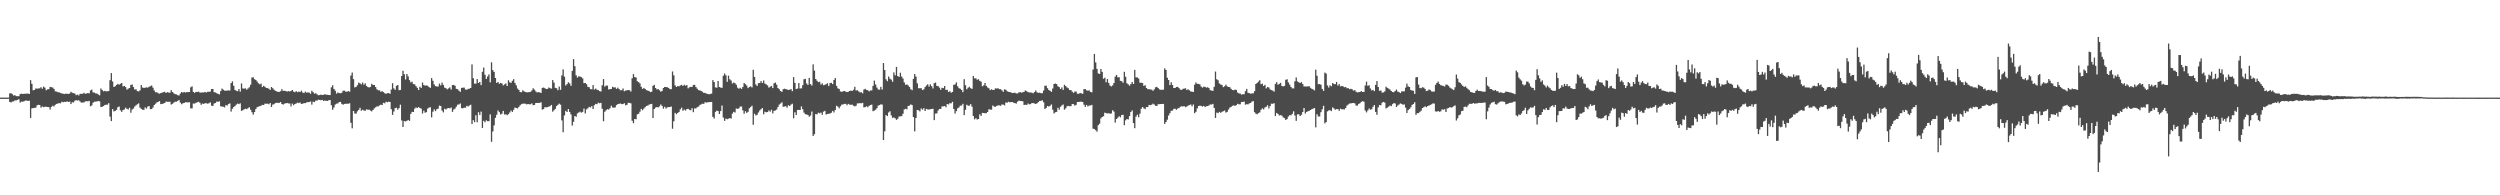 <svg xmlns="http://www.w3.org/2000/svg" width="1920" height="150"><path d="M0 74.954h1v1.000H0zM1 74.954h1v1.000H1zM2 74.957h1v1.000H2zM3 74.952h1v1.000H3zM4 74.952h1v1.000H4zM5 74.957h1v1.000H5zM6 74.883h1v1.000H6zM7 71.727h1v6.537H7zM8 71.560h1v7.150H8zM9 72.324h1v5.729H9zM10 73.384h1v4.427H10zM11 73.100h1v3.989H11zM12 73.808h1v3.280H12zM13 73.892h1v2.811H13zM14 73.869h1v2.291H14zM15 72.219h1v6.599H15zM16 71.940h1v6.100H16zM17 72.178h1v5.942H17zM18 72.013h1v5.766H18zM19 71.970h1v5.296H19zM20 71.894h1v5.340H20zM21 71.832h1v5.674H21zM22 72.182h1v5.141H22zM23 61.560h1v29.023H23zM24 64.380h1v18.862H24zM25 69.347h1v13.653H25zM26 69.063h1v13.786H26zM27 67.907h1v14.759H27zM28 68.145h1v12.799H28zM29 67.891h1v12.577H29zM30 67.838h1v12.790H30zM31 66.946h1v15.720H31zM32 68.124h1v13.616H32zM33 66.502h1v15.841H33zM34 67.346h1v14.646H34zM35 69.347h1v12.641H35zM36 68.628h1v13.573H36zM37 68.452h1v13.829H37zM38 66.719h1v17.404H38zM39 66.978h1v15.136H39zM40 67.250h1v13.969H40zM41 68.312h1v13.429H41zM42 70.166h1v10.288H42zM43 70.303h1v9.522H43zM44 70.841h1v8.606H44zM45 70.864h1v8.359H45zM46 71.487h1v7.855H46zM47 71.736h1v6.390H47zM48 71.976h1v6.539H48zM49 72.256h1v5.926H49zM50 71.887h1v6.448H50zM51 72.045h1v5.756H51zM52 72.082h1v6.249H52zM53 71.828h1v6.178H53zM54 70.484h1v9.416H54zM55 71.235h1v7.322H55zM56 71.597h1v7.075H56zM57 71.821h1v5.550H57zM58 73.119h1v3.802H58zM59 72.615h1v4.651H59zM60 73.341h1v3.671H60zM61 72.086h1v5.882H61zM62 72.041h1v6.802H62zM63 72.057h1v6.661H63zM64 71.269h1v7.423H64zM65 71.970h1v5.894H65zM66 71.846h1v5.885H66zM67 71.436h1v6.416H67zM68 71.734h1v5.740H68zM69 69.495h1v12.113H69zM70 68.797h1v12.184H70zM71 70.963h1v7.929H71zM72 71.120h1v6.995H72zM73 71.748h1v6.294H73zM74 71.887h1v6.052H74zM75 72.526h1v4.969H75zM76 73.212h1v4.660H76zM77 67.957h1v14.170H77zM78 69.125h1v12.925H78zM79 70.164h1v11.252H79zM80 69.798h1v10.874H80zM81 70.207h1v10.172H81zM82 70.022h1v10.339H82zM83 69.926h1v9.355H83zM84 61.613h1v27.942H84zM85 56.117h1v36.887H85zM86 62.590h1v21.222H86zM87 66.747h1v18.792H87zM88 66.227h1v18.949H88zM89 65.245h1v19.110H89zM90 64.412h1v17.942H90zM91 65.000h1v16.816H91zM92 64.348h1v20.389H92zM93 63.748h1v22.168H93zM94 66.376h1v18.176H94zM95 66.005h1v18.073H95zM96 66.879h1v15.805H96zM97 68.804h1v14.786H97zM98 68.092h1v15.953H98zM99 67.587h1v15.214H99zM100 65.197h1v21.366H100zM101 64.911h1v19.263H101zM102 66.847h1v16.493H102zM103 68.706h1v13.129H103zM104 68.612h1v12.303H104zM105 70.004h1v10.144H105zM106 70.210h1v9.224H106zM107 69.363h1v13.298H107zM108 65.307h1v18.283H108zM109 67.243h1v17.041H109zM110 67.465h1v16.903H110zM111 67.369h1v15.116H111zM112 67.072h1v16.271H112zM113 67.335h1v14.555H113zM114 66.632h1v14.772H114zM115 66.220h1v17.608H115zM116 65.662h1v18.103H116zM117 67.339h1v15.257H117zM118 69.456h1v11.181H118zM119 70.873h1v8.780H119zM120 70.873h1v7.745H120zM121 71.571h1v6.638H121zM122 71.988h1v5.642H122zM123 71.496h1v8.464H123zM124 71.109h1v8.702H124zM125 70.811h1v8.686H125zM126 70.500h1v8.602H126zM127 71.432h1v6.564H127zM128 70.736h1v7.455H128zM129 71.084h1v7.084H129zM130 71.237h1v6.876H130zM131 69.209h1v11.046H131zM132 70.674h1v9.062H132zM133 71.672h1v7.137H133zM134 72.306h1v5.834H134zM135 72.505h1v5.608H135zM136 73.123h1v4.417H136zM137 73.370h1v3.385H137zM138 71.819h1v6.960H138zM139 70.649h1v9.412H139zM140 71.109h1v8.203H140zM141 70.608h1v8.480H141zM142 71.120h1v7.299H142zM143 70.688h1v7.947H143zM144 70.759h1v7.812H144zM145 70.658h1v7.899H145zM146 67.081h1v16.164H146zM147 66.282h1v16.956H147zM148 70.573h1v8.922H148zM149 71.340h1v8.222H149zM150 70.539h1v8.428H150zM151 70.679h1v7.883H151zM152 70.326h1v7.880H152zM153 71.049h1v7.890H153zM154 71.118h1v9.350H154zM155 70.949h1v8.544H155zM156 71.017h1v8.869H156zM157 70.617h1v8.590H157zM158 71.079h1v8.272H158zM159 70.509h1v9.117H159zM160 70.454h1v8.853H160zM161 70.370h1v8.228H161zM162 68.349h1v12.808H162zM163 68.360h1v12.992H163zM164 70.791h1v8.709H164zM165 71.027h1v8.066H165zM166 71.626h1v6.336H166zM167 72.073h1v6.139H167zM168 72.519h1v5.230H168zM169 69.974h1v11.625H169zM170 68.060h1v13.809H170zM171 68.845h1v13.108H171zM172 69.594h1v12.900H172zM173 69.667h1v11.016H173zM174 69.537h1v11.554H174zM175 69.436h1v10.465H175zM176 69.509h1v9.911H176zM177 63.869h1v21.822H177zM178 62.503h1v21.030H178zM179 65.822h1v16.459H179zM180 69.044h1v12.435H180zM181 69.711h1v10.648H181zM182 70.061h1v9.487H182zM183 68.335h1v11.662H183zM184 70.335h1v9.000H184zM185 64.098h1v21.064H185zM186 67.930h1v16.777H186zM187 68.040h1v15.933H187zM188 67.829h1v15.663H188zM189 68.873h1v15.008H189zM190 67.921h1v15.182H190zM191 67.012h1v15.317H191zM192 65.096h1v19.169H192zM193 59.530h1v26.686H193zM194 59.406h1v28.638H194zM195 60.823h1v25.253H195zM196 61.379h1v22.408H196zM197 62.551h1v19.780H197zM198 63.943h1v17.908H198zM199 64.783h1v16.796H199zM200 64.224h1v16.933H200zM201 66.863h1v13.690H201zM202 65.879h1v14.797H202zM203 66.611h1v12.987H203zM204 67.525h1v12.122H204zM205 67.669h1v11.962H205zM206 68.131h1v11.971H206zM207 69.088h1v9.993H207zM208 66.808h1v15.365H208zM209 67.719h1v12.593H209zM210 68.880h1v11.160H210zM211 69.754h1v9.405H211zM212 70.155h1v8.721H212zM213 70.596h1v8.400H213zM214 70.546h1v8.473H214zM215 70.024h1v8.361H215zM216 68.449h1v11.426H216zM217 69.793h1v10.529H217zM218 69.678h1v9.954H218zM219 69.921h1v9.366H219zM220 70.342h1v8.737H220zM221 69.942h1v9.522H221zM222 70.299h1v9.139H222zM223 69.841h1v11.916H223zM224 69.109h1v10.433H224zM225 70.395h1v10.391H225zM226 70.807h1v9.089H226zM227 69.981h1v9.480H227zM228 70.821h1v7.974H228zM229 70.308h1v8.904H229zM230 70.713h1v7.961H230zM231 69.610h1v10.277H231zM232 71.066h1v8.574H232zM233 71.494h1v7.693H233zM234 70.351h1v8.865H234zM235 71.130h1v7.519H235zM236 71.022h1v7.423H236zM237 71.043h1v7.320H237zM238 71.983h1v5.942H238zM239 69.685h1v10.666H239zM240 70.763h1v7.320H240zM241 71.933h1v6.510H241zM242 71.526h1v5.729H242zM243 72.455h1v4.781H243zM244 73.148h1v3.465H244zM245 73.020h1v3.745H245zM246 72.656h1v4.369H246zM247 72.947h1v3.761H247zM248 72.821h1v4.724H248zM249 72.345h1v4.809H249zM250 72.757h1v4.685H250zM251 72.768h1v4.761H251zM252 72.979h1v4.038H252zM253 73.016h1v3.777H253zM254 67.076h1v13.763H254zM255 65.474h1v18.835H255zM256 68.287h1v14.237H256zM257 69.628h1v10.655H257zM258 71.864h1v7.734H258zM259 71.024h1v8.409H259zM260 71.461h1v6.940H260zM261 71.619h1v6.603H261zM262 71.203h1v8.592H262zM263 69.669h1v10.790H263zM264 69.614h1v10.201H264zM265 70.329h1v9.322H265zM266 70.496h1v9.245H266zM267 69.928h1v9.684H267zM268 70.464h1v8.858H268zM269 57.985h1v36.338H269zM270 55.682h1v42.893H270zM271 60.796h1v24.429H271zM272 67.129h1v19.957H272zM273 66.708h1v20.648H273zM274 65.417h1v20.080H274zM275 63.457h1v20.916H275zM276 63.991h1v18.785H276zM277 64.828h1v20.215H277zM278 63.359h1v20.929H278zM279 65.076h1v19.826H279zM280 63.998h1v21.073H280zM281 65.989h1v17.988H281zM282 66.861h1v17.418H282zM283 67.177h1v17.063H283zM284 66.776h1v18.103H284zM285 64.359h1v21.176H285zM286 65.298h1v19.149H286zM287 65.220h1v18.054H287zM288 66.847h1v15.553H288zM289 68.600h1v13.090H289zM290 69.340h1v12.355H290zM291 69.365h1v11.595H291zM292 70.482h1v9.922H292zM293 70.017h1v10.691H293zM294 70.752h1v8.190H294zM295 71.564h1v7.771H295zM296 72.105h1v6.031H296zM297 71.528h1v7.031H297zM298 71.457h1v6.645H298zM299 72.029h1v6.324H299zM300 68.745h1v15.145H300zM301 63.890h1v24.305H301zM302 67.905h1v17.764H302zM303 68.964h1v14.102H303zM304 65.895h1v16.834H304zM305 65.273h1v18.947H305zM306 69.276h1v13.793H306zM307 69.067h1v11.312H307zM308 58.427h1v34.026H308zM309 54.325h1v43.200H309zM310 57.001h1v35.969H310zM311 61.040h1v32.264H311zM312 56.820h1v35.974H312zM313 58.685h1v33.404H313zM314 61.537h1v31.266H314zM315 63.290h1v24.157H315zM316 62.725h1v23.145H316zM317 64.558h1v21.463H317zM318 64.755h1v18.721H318zM319 66.161h1v16.313H319zM320 67.419h1v15.578H320zM321 69.113h1v13.122H321zM322 66.607h1v16.413H322zM323 67.522h1v15.937H323zM324 63.373h1v23.834H324zM325 65.325h1v19.652H325zM326 65.728h1v20.842H326zM327 65.579h1v20.545H327zM328 65.913h1v17.494H328zM329 66.870h1v15.786H329zM330 67.486h1v14.864H330zM331 59.942h1v30.199H331zM332 62.022h1v23.815H332zM333 64.881h1v19.123H333zM334 66.129h1v19.213H334zM335 66.410h1v17.464H335zM336 66.444h1v17.013H336zM337 64.181h1v16.903H337zM338 65.563h1v15.873H338zM339 63.444h1v21.485H339zM340 65.238h1v21.094H340zM341 67.289h1v16.221H341zM342 67.742h1v16.386H342zM343 68.630h1v14.630H343zM344 67.882h1v15.038H344zM345 67.060h1v16.178H345zM346 68.770h1v13.751H346zM347 65.323h1v20.597H347zM348 65.176h1v18.933H348zM349 65.907h1v17.521H349zM350 68.246h1v13.610H350zM351 68.507h1v11.854H351zM352 69.653h1v10.561H352zM353 70.514h1v8.954H353zM354 67.543h1v15.502H354zM355 67.280h1v15.898H355zM356 67.294h1v15.374H356zM357 68.692h1v14.070H357zM358 68.987h1v12.342H358zM359 68.227h1v13.577H359zM360 68.102h1v12.950H360zM361 67.603h1v12.813H361zM362 49.434h1v45.811H362zM363 60.036h1v32.243H363zM364 64.229h1v29.602H364zM365 64.243h1v24.305H365zM366 60.718h1v33.163H366zM367 63.702h1v22.529H367zM368 62.949h1v25.319H368zM369 65.394h1v20.339H369zM370 55.126h1v43.147H370zM371 51.888h1v40.899H371zM372 57.390h1v36.507H372zM373 60.635h1v31.756H373zM374 58.715h1v34.390H374zM375 57.129h1v35.940H375zM376 63.219h1v24.619H376zM377 47.861h1v61.019H377zM378 53.844h1v47.141H378zM379 55.220h1v41.071H379zM380 59.912h1v30.591H380zM381 63.689h1v24.436H381zM382 62.926h1v21.897H382zM383 64.346h1v21.829H383zM384 63.686h1v24.205H384zM385 64.089h1v23.250H385zM386 65.577h1v19.606H386zM387 64.812h1v23.163H387zM388 64.053h1v23.767H388zM389 66.035h1v22.456H389zM390 61.661h1v25.997H390zM391 63.185h1v23.170H391zM392 63.705h1v21.227H392zM393 62.073h1v23.905H393zM394 60.805h1v23.506H394zM395 63.698h1v18.901H395zM396 65.543h1v17.416H396zM397 67.996h1v15.306H397zM398 69.044h1v13.104H398zM399 70.702h1v10.140H399zM400 70.844h1v9.174H400zM401 69.397h1v10.211H401zM402 70.107h1v9.442H402zM403 70.711h1v8.959H403zM404 70.857h1v9.316H404zM405 70.905h1v8.965H405zM406 70.688h1v9.439H406zM407 70.525h1v9.561H407zM408 69.447h1v9.954H408zM409 67.802h1v13.019H409zM410 68.795h1v11.776H410zM411 70.184h1v8.908H411zM412 71.015h1v8.013H412zM413 70.702h1v8.375H413zM414 70.953h1v8.048H414zM415 71.377h1v7.148H415zM416 67.477h1v16.702H416zM417 67.239h1v16.548H417zM418 67.719h1v14.550H418zM419 68.399h1v14.058H419zM420 68.253h1v14.035H420zM421 67.165h1v14.781H421zM422 67.738h1v13.765H422zM423 68.026h1v12.550H423zM424 61.503h1v24.276H424zM425 63.432h1v21.263H425zM426 67.502h1v16.123H426zM427 67.776h1v13.674H427zM428 69.285h1v11.199H428zM429 66.476h1v13.138H429zM430 68.978h1v11.410H430zM431 57.921h1v34.555H431zM432 53.318h1v48.258H432zM433 58.896h1v29.794H433zM434 65.648h1v19.519H434zM435 64.616h1v21.382H435zM436 63.155h1v20.609H436zM437 64.048h1v21.888H437zM438 65.911h1v21.973H438zM439 54.419h1v42.012H439zM440 45.396h1v48.157H440zM441 50.826h1v38.224H441zM442 57.880h1v31.808H442zM443 59.608h1v27.489H443zM444 58.562h1v27.821H444zM445 58.850h1v26.912H445zM446 59.260h1v27.253H446zM447 60.217h1v25.706H447zM448 63.853h1v19.547H448zM449 63.684h1v23.472H449zM450 64.648h1v19.327H450zM451 66.712h1v16.464H451zM452 66.980h1v15.097H452zM453 68.413h1v14.138H453zM454 68.605h1v12.911H454zM455 65.327h1v18.366H455zM456 68.772h1v12.023H456zM457 67.996h1v11.756H457zM458 68.891h1v11.156H458zM459 69.216h1v9.634H459zM460 70.001h1v9.295H460zM461 70.242h1v8.737H461zM462 65.495h1v18.016H462zM463 60.741h1v32.380H463zM464 66.490h1v19.341H464zM465 65.701h1v18.959H465zM466 65.737h1v18.130H466zM467 68.685h1v15.509H467zM468 68.463h1v14.617H468zM469 68.319h1v12.875H469zM470 66.680h1v15.837H470zM471 67.186h1v15.537H471zM472 67.067h1v15.418H472zM473 68.266h1v12.412H473zM474 67.305h1v12.607H474zM475 68.404h1v11.328H475zM476 69.319h1v10.142H476zM477 69.276h1v10.721H477zM478 67.964h1v11.952H478zM479 70.068h1v9.208H479zM480 69.553h1v11.325H480zM481 69.360h1v11.124H481zM482 69.102h1v9.826H482zM483 69.335h1v9.641H483zM484 70.285h1v9.123H484zM485 60.111h1v32.607H485zM486 56.863h1v37.748H486zM487 59.251h1v32.152H487zM488 59.470h1v32.152H488zM489 62.402h1v25.418H489zM490 63.075h1v24.273H490zM491 64.126h1v21.641H491zM492 66.735h1v16.873H492zM493 68.287h1v16.393H493zM494 67.511h1v15.908H494zM495 68.321h1v14.049H495zM496 69.221h1v12.140H496zM497 69.596h1v11.524H497zM498 69.937h1v10.444H498zM499 70.718h1v9.277H499zM500 70.452h1v9.313H500zM501 65.913h1v24.738H501zM502 65.163h1v18.576H502zM503 67.568h1v15.084H503zM504 68.703h1v13.495H504zM505 68.424h1v14.090H505zM506 69.299h1v12.431H506zM507 70.399h1v9.821H507zM508 69.859h1v11.485H508zM509 67.570h1v15.887H509zM510 66.742h1v15.276H510zM511 66.804h1v16.613H511zM512 67.042h1v15.450H512zM513 67.543h1v14.688H513zM514 68.427h1v13.809H514zM515 68.486h1v13.337H515zM516 54.861h1v44.026H516zM517 57.838h1v35.315H517zM518 65.540h1v21.069H518zM519 66.758h1v20.936H519zM520 66.099h1v20.657H520zM521 66.291h1v19.659H521zM522 65.641h1v18.343H522zM523 65.135h1v17.546H523zM524 66.053h1v19.009H524zM525 65.089h1v19.062H525zM526 65.799h1v19.096H526zM527 65.332h1v18.489H527zM528 67.825h1v15.750H528zM529 67.017h1v17.324H529zM530 66.698h1v18.018H530zM531 66.767h1v16.324H531zM532 65.277h1v20.874H532zM533 65.110h1v18.206H533zM534 66.879h1v16.377H534zM535 68.092h1v14.241H535zM536 69.212h1v12.632H536zM537 69.429h1v11.328H537zM538 69.823h1v10.284H538zM539 70.448h1v9.167H539zM540 71.395h1v8.430H540zM541 71.306h1v7.205H541zM542 71.894h1v6.919H542zM543 72.089h1v6.505H543zM544 72.455h1v5.969H544zM545 72.160h1v6.237H545zM546 71.862h1v6.427H546zM547 61.537h1v28.201H547zM548 63.016h1v28.036H548zM549 67.065h1v18.872H549zM550 67.403h1v17.574H550zM551 62.228h1v23.088H551zM552 66.820h1v20.730H552zM553 67.289h1v17.993H553zM554 67.413h1v13.662H554zM555 58.182h1v32.094H555zM556 56.486h1v36.338H556zM557 57.834h1v33.273H557zM558 62.835h1v28.755H558zM559 58.106h1v33.012H559zM560 60.867h1v29.835H560zM561 61.864h1v29.181H561zM562 64.096h1v23.138H562zM563 63.391h1v22.472H563zM564 63.913h1v22.525H564zM565 65.096h1v18.272H565zM566 67.346h1v16.242H566zM567 68.134h1v15.065H567zM568 67.417h1v14.397H568zM569 68.298h1v13.516H569zM570 66.763h1v17.968H570zM571 63.753h1v23.580H571zM572 64.668h1v20.803H572zM573 65.678h1v21.030H573zM574 67.662h1v18.242H574zM575 66.806h1v16.377H575zM576 66.286h1v15.935H576zM577 67.159h1v14.063H577zM578 53.563h1v42.266H578zM579 59.093h1v28.272H579zM580 64.851h1v23.843H580zM581 65.993h1v22.136H581zM582 63.906h1v22.472H582zM583 63.764h1v21.067H583zM584 62.238h1v21.623H584zM585 63.739h1v19.268H585zM586 61.784h1v25.953H586zM587 64.215h1v21.577H587zM588 64.803h1v21.485H588zM589 65.602h1v20.407H589zM590 67.259h1v17.565H590zM591 66.623h1v19.137H591zM592 65.955h1v18.391H592zM593 67.612h1v19.476H593zM594 63.929h1v21.231H594zM595 63.359h1v21.485H595zM596 65.012h1v19.105H596zM597 67.612h1v14.580H597zM598 68.555h1v11.788H598zM599 69.933h1v9.579H599zM600 70.564h1v7.986H600zM601 68.488h1v13.545H601zM602 68.072h1v13.751H602zM603 68.472h1v13.072H603zM604 68.745h1v13.962H604zM605 69.054h1v11.790H605zM606 68.909h1v12.493H606zM607 68.417h1v11.913H607zM608 70.013h1v9.666H608zM609 59.221h1v31.607H609zM610 63.659h1v22.536H610zM611 68.390h1v19.945H611zM612 67.992h1v16.471H612zM613 63.810h1v20.581H613zM614 67.955h1v16.500H614zM615 67.825h1v13.877H615zM616 65.414h1v18.517H616zM617 60.873h1v25.615H617zM618 60.585h1v27.155H618zM619 64.117h1v23.802H619zM620 65.204h1v23.088H620zM621 59.779h1v29.860H621zM622 64.627h1v24.147H622zM623 65.687h1v19.952H623zM624 49.384h1v55.013H624zM625 54.220h1v48.824H625zM626 60.672h1v26.915H626zM627 61.979h1v25.818H627zM628 63.084h1v23.452H628zM629 62.780h1v24.248H629zM630 64.925h1v21.495H630zM631 63.986h1v24.202H631zM632 65.453h1v20.284H632zM633 65.190h1v19.906H633zM634 64.634h1v23.333H634zM635 63.952h1v23.527H635zM636 66.117h1v21.275H636zM637 63.826h1v23.312H637zM638 63.586h1v22.992H638zM639 64.593h1v20.593H639zM640 61.368h1v25.001H640zM641 59.974h1v24.438H641zM642 65.888h1v15.333H642zM643 67.829h1v14.079H643zM644 68.312h1v14.887H644zM645 70.196h1v11.463H645zM646 70.551h1v9.778H646zM647 70.070h1v10.140H647zM648 69.830h1v9.943H648zM649 70.374h1v9.384H649zM650 70.711h1v10.149H650zM651 70.448h1v9.297H651zM652 69.859h1v10.481H652zM653 69.589h1v10.938H653zM654 69.871h1v10.481H654zM655 68.903h1v12.296H655zM656 66.662h1v15.038H656zM657 69.461h1v11.728H657zM658 69.335h1v10.082H658zM659 70.214h1v9.169H659zM660 70.940h1v8.258H660zM661 70.825h1v8.544H661zM662 71.681h1v7.297H662zM663 68.752h1v13.731H663zM664 68.188h1v14.040H664zM665 69.044h1v12.593H665zM666 69.317h1v13.046H666zM667 70.134h1v11.133H667zM668 69.502h1v11.215H668zM669 69.420h1v10.929H669zM670 65.923h1v19.496H670zM671 61.922h1v23.019H671zM672 64.847h1v19.409H672zM673 67.248h1v15.825H673zM674 68.687h1v12.408H674zM675 68.848h1v11.916H675zM676 66.646h1v13.486H676zM677 68.774h1v11.561H677zM678 48.429h1v59.144H678zM679 53.815h1v47.061H679zM680 60.905h1v27.446H680zM681 62.375h1v26.821H681zM682 58.786h1v27.571H682zM683 60.413h1v25.022H683zM684 61.176h1v27.466H684zM685 62.782h1v27.727H685zM686 55.577h1v34.646H686zM687 57.838h1v33.019H687zM688 51.400h1v40.664H688zM689 58.360h1v32.836H689zM690 59.109h1v30.394H690zM691 55.836h1v33.504H691zM692 58.756h1v30.437H692zM693 60.301h1v27.109H693zM694 63.288h1v20.767H694zM695 65.144h1v18.428H695zM696 64.845h1v19.123H696zM697 65.607h1v15.816H697zM698 66.792h1v14.296H698zM699 68.511h1v11.653H699zM700 69.255h1v11.463H700zM701 60.567h1v29.318H701zM702 56.836h1v44.079H702zM703 58.827h1v31.792H703zM704 63.982h1v20.497H704zM705 67.783h1v16.935H705zM706 67.726h1v17.842H706zM707 67.715h1v15.649H707zM708 69.159h1v15.074H708zM709 68.610h1v14.511H709zM710 66.866h1v18.357H710zM711 65.646h1v17.949H711zM712 64.693h1v19.357H712zM713 66.486h1v17.681H713zM714 64.792h1v19.094H714zM715 66.135h1v17.594H715zM716 67.941h1v15.567H716zM717 63.908h1v28.364H717zM718 63.368h1v23.893H718zM719 65.961h1v21.135H719zM720 66.145h1v18.757H720zM721 67.291h1v16.388H721zM722 68.967h1v14.761H722zM723 67.442h1v14.330H723zM724 67.671h1v13.976H724zM725 66.028h1v15.374H725zM726 69.102h1v13.262H726zM727 68.898h1v10.950H727zM728 70.631h1v9.586H728zM729 69.994h1v9.240H729zM730 71.221h1v8.153H730zM731 70.601h1v7.569H731zM732 65.192h1v18.444H732zM733 64.824h1v22.438H733zM734 63.261h1v22.110H734zM735 66.245h1v16.999H735zM736 67.731h1v14.763H736zM737 68.156h1v12.980H737zM738 69.074h1v11.996H738zM739 70.747h1v8.981H739zM740 60.812h1v27.597H740zM741 65.412h1v18.920H741zM742 68.546h1v11.888H742zM743 67.403h1v13.790H743zM744 66.605h1v14.552H744zM745 67.754h1v12.213H745zM746 68.243h1v13.678H746zM747 58.385h1v30.735H747zM748 60.155h1v31.488H748zM749 60.178h1v30.620H749zM750 61.276h1v30.547H750zM751 60.821h1v30.570H751zM752 62.114h1v25.718H752zM753 62.785h1v26.242H753zM754 66.275h1v20.421H754zM755 65.561h1v21.220H755zM756 63.741h1v23.225H756zM757 66.016h1v20.881H757zM758 67.181h1v18.812H758zM759 67.811h1v16.033H759zM760 69.237h1v14.985H760zM761 68.571h1v15.679H761zM762 69.111h1v11.925H762zM763 68.994h1v12.898H763zM764 67.841h1v14.182H764zM765 67.994h1v13.337H765zM766 67.797h1v13.095H766zM767 68.470h1v12.490H767zM768 68.525h1v12.742H768zM769 69.395h1v10.815H769zM770 70.512h1v9.831H770zM771 68.630h1v12.296H771zM772 68.900h1v9.805H772zM773 70.029h1v8.862H773zM774 70.562h1v7.588H774zM775 70.679h1v7.890H775zM776 71.036h1v7.338H776zM777 71.494h1v6.917H777zM778 71.340h1v7.576H778zM779 71.244h1v7.963H779zM780 71.734h1v7.842H780zM781 71.761h1v6.324H781zM782 70.958h1v6.365H782zM783 70.766h1v6.766H783zM784 71.146h1v6.505H784zM785 70.860h1v6.988H785zM786 70.516h1v10.117H786zM787 69.473h1v10.890H787zM788 70.040h1v10.584H788zM789 70.706h1v8.817H789zM790 71.006h1v9.123H790zM791 70.988h1v9.004H791zM792 71.228h1v7.899H792zM793 71.629h1v7.599H793zM794 70.708h1v8.775H794zM795 69.491h1v10.401H795zM796 70.903h1v8.416H796zM797 71.299h1v7.157H797zM798 71.191h1v6.303H798zM799 71.581h1v5.862H799zM800 71.578h1v5.436H800zM801 69.534h1v9.041H801zM802 65.877h1v17.910H802zM803 65.781h1v17.093H803zM804 67.742h1v13.646H804zM805 69.120h1v12.731H805zM806 69.727h1v11.522H806zM807 70.523h1v9.691H807zM808 67.971h1v16.262H808zM809 64.522h1v22.628H809zM810 64.137h1v22.094H810zM811 64.549h1v21.380H811zM812 66.259h1v16.521H812zM813 66.911h1v17.295H813zM814 68.340h1v13.662H814zM815 67.108h1v13.909H815zM816 69.070h1v11.202H816zM817 65.087h1v19.135H817zM818 66.110h1v17.146H818zM819 67.197h1v14.456H819zM820 67.811h1v13.481H820zM821 69.157h1v12.431H821zM822 69.182h1v12.328H822zM823 70.365h1v9.485H823zM824 71.345h1v8.668H824zM825 70.294h1v10.840H825zM826 70.365h1v10.183H826zM827 71.979h1v6.340H827zM828 72.034h1v6.310H828zM829 71.379h1v6.754H829zM830 71.674h1v6.390H830zM831 72.020h1v6.292H831zM832 68.468h1v11.911H832zM833 68.394h1v13.662H833zM834 69.367h1v11.247H834zM835 69.608h1v12.138H835zM836 69.431h1v11.632H836zM837 70.573h1v10.478H837zM838 70.928h1v9.622H838zM839 53.414h1v45.388H839zM840 41.425h1v57.693H840zM841 47.928h1v52.131H841zM842 52.867h1v48.238H842zM843 56.358h1v39.723H843zM844 56.804h1v38.178H844zM845 52.988h1v37.935H845zM846 55.195h1v34.639H846zM847 60.473h1v28.753H847zM848 59.669h1v26.862H848zM849 63.169h1v23.765H849zM850 60.672h1v26.482H850zM851 63.641h1v23.305H851zM852 65.671h1v21.710H852zM853 66.335h1v20.730H853zM854 65.563h1v19.114H854zM855 63.750h1v21.971H855zM856 58.811h1v35.356H856zM857 57.566h1v33.834H857zM858 59.351h1v31.041H858zM859 59.351h1v29.956H859zM860 62.061h1v28.032H860zM861 62.363h1v25.978H861zM862 63.528h1v24.626H862zM863 55.119h1v41.044H863zM864 58.946h1v33.472H864zM865 63.945h1v27.425H865zM866 64.840h1v26.887H866zM867 65.771h1v23.388H867zM868 64.552h1v21.467H868zM869 62.981h1v21.826H869zM870 64.494h1v30.044H870zM871 53.666h1v44.793H871zM872 59.402h1v30.146H872zM873 59.493h1v28.608H873zM874 60.324h1v29.739H874zM875 63.485h1v23.806H875zM876 63.547h1v19.936H876zM877 63.785h1v18.407H877zM878 65.973h1v17.203H878zM879 65.435h1v18.366H879zM880 67.525h1v14.713H880zM881 68.449h1v13.786H881zM882 68.543h1v12.055H882zM883 68.678h1v12.090H883zM884 68.875h1v11.540H884zM885 69.722h1v9.876H885zM886 68.612h1v11.689H886zM887 67.012h1v14.223H887zM888 66.710h1v14.658H888zM889 67.644h1v12.426H889zM890 68.660h1v11.321H890zM891 68.967h1v10.904H891zM892 68.983h1v10.929H892zM893 68.825h1v10.932H893zM894 52.540h1v42.655H894zM895 53.737h1v39.961H895zM896 59.702h1v32.193H896zM897 61.462h1v27.283H897zM898 65.325h1v21.607H898zM899 63.162h1v21.934H899zM900 65.257h1v19.698H900zM901 67.559h1v16.047H901zM902 67.587h1v15.940H902zM903 66.811h1v17.523H903zM904 66.689h1v16.658H904zM905 67.653h1v15.365H905zM906 68.834h1v13.140H906zM907 69.061h1v12.596H907zM908 68.275h1v13.454H908zM909 68.044h1v13.477H909zM910 67.802h1v14.509H910zM911 69.191h1v12.632H911zM912 68.573h1v12.515H912zM913 69.367h1v11.302H913zM914 70.264h1v9.975H914zM915 70.345h1v11.302H915zM916 70.672h1v9.542H916zM917 65.044h1v21.904H917zM918 63.281h1v22.577H918zM919 64.334h1v18.908H919zM920 64.442h1v17.022H920zM921 64.776h1v16.400H921zM922 66.444h1v14.919H922zM923 67.282h1v14.575H923zM924 66.570h1v14.756H924zM925 66.703h1v15.518H925zM926 67.321h1v14.271H926zM927 66.989h1v14.479H927zM928 67.648h1v13.330H928zM929 69.260h1v10.932H929zM930 69.548h1v10.785H930zM931 69.765h1v9.986H931zM932 66.662h1v16.219H932zM933 54.911h1v35.660H933zM934 60.880h1v25.587H934zM935 61.654h1v25.237H935zM936 64.027h1v21.884H936zM937 64.867h1v21.742H937zM938 65.275h1v20.565H938zM939 66.934h1v18.476H939zM940 66.227h1v18.682H940zM941 65.044h1v21.451H941zM942 66.289h1v19.668H942zM943 66.827h1v17.350H943zM944 66.904h1v15.720H944zM945 68.214h1v13.930H945zM946 69.115h1v12.147H946zM947 69.349h1v11.623H947zM948 68.820h1v12.474H948zM949 69.056h1v11.664H949zM950 70.992h1v8.743H950zM951 71.752h1v8.373H951zM952 71.878h1v8.224H952zM953 72.663h1v5.727H953zM954 72.322h1v5.960H954zM955 72.329h1v5.713H955zM956 69.999h1v10.373H956zM957 68.237h1v11.808H957zM958 71.294h1v8.862H958zM959 71.528h1v7.862H959zM960 71.940h1v7.093H960zM961 71.754h1v6.281H961zM962 71.654h1v5.965H962zM963 70.045h1v16.102H963zM964 64.529h1v22.772H964zM965 63.744h1v24.033H965zM966 62.663h1v24.225H966zM967 61.569h1v24.754H967zM968 64.655h1v19.670H968zM969 64.265h1v18.943H969zM970 66.037h1v17.981H970zM971 65.140h1v17.375H971zM972 67.909h1v14.058H972zM973 66.843h1v14.008H973zM974 67.175h1v16.120H974zM975 68.669h1v12.772H975zM976 69.214h1v10.410H976zM977 69.601h1v10.142H977zM978 70.331h1v8.917H978zM979 64.433h1v24.711H979zM980 63.066h1v23.642H980zM981 65.055h1v22.438H981zM982 64.428h1v24.225H982zM983 63.636h1v24.809H983zM984 66.016h1v22.818H984zM985 66.362h1v23.724H985zM986 66.014h1v24.786H986zM987 61.267h1v30.906H987zM988 60.873h1v30.586H988zM989 63.288h1v26.207H989zM990 65.012h1v23.385H990zM991 66.827h1v21.733H991zM992 67.870h1v19.595H992zM993 67.889h1v17.633H993zM994 62.455h1v26.269H994zM995 59.475h1v33.374H995zM996 62.501h1v25.365H996zM997 63.206h1v24.553H997zM998 63.808h1v25.296H998zM999 63.029h1v25.122H999zM1000 64.524h1v21.556H1000zM1001 66.344h1v16.585H1001zM1002 66.405h1v20.776H1002zM1003 66.474h1v19.510H1003zM1004 66.302h1v19.158H1004zM1005 66.243h1v18.844H1005zM1006 67.408h1v17.052H1006zM1007 68.257h1v15.592H1007zM1008 68.678h1v14.791H1008zM1009 69.402h1v13.539H1009zM1010 53.506h1v44.349H1010zM1011 58.159h1v29.604H1011zM1012 64.643h1v24.850H1012zM1013 64.540h1v24.871H1013zM1014 65.069h1v21.094H1014zM1015 68.296h1v15.647H1015zM1016 69.795h1v11.447H1016zM1017 55.753h1v39.007H1017zM1018 56.525h1v37.242H1018zM1019 65.627h1v19.947H1019zM1020 67.213h1v17.597H1020zM1021 65.490h1v19.135H1021zM1022 66.264h1v19.107H1022zM1023 63.737h1v18.789H1023zM1024 64.586h1v18.778H1024zM1025 64.689h1v19.606H1025zM1026 62.901h1v20.929H1026zM1027 65.701h1v18.132H1027zM1028 64.540h1v20.586H1028zM1029 66.341h1v17.176H1029zM1030 65.991h1v17.981H1030zM1031 66.280h1v17.629H1031zM1032 67.012h1v17.034H1032zM1033 66.822h1v16.086H1033zM1034 67.772h1v13.257H1034zM1035 67.680h1v12.568H1035zM1036 68.530h1v11.000H1036zM1037 68.184h1v11.247H1037zM1038 68.616h1v10.552H1038zM1039 69.630h1v9.496H1039zM1040 69.154h1v10.252H1040zM1041 70.468h1v10.627H1041zM1042 70.944h1v10.142H1042zM1043 70.809h1v9.009H1043zM1044 70.605h1v8.652H1044zM1045 70.015h1v8.222H1045zM1046 70.651h1v7.068H1046zM1047 70.608h1v7.512H1047zM1048 65.632h1v19.238H1048zM1049 62.725h1v23.580H1049zM1050 65.893h1v18.970H1050zM1051 65.469h1v17.837H1051zM1052 67.918h1v16.349H1052zM1053 69.468h1v14.376H1053zM1054 69.010h1v13.001H1054zM1055 69.967h1v10.744H1055zM1056 65.174h1v20.797H1056zM1057 62.272h1v25.873H1057zM1058 66.804h1v15.660H1058zM1059 69.715h1v10.950H1059zM1060 69.486h1v11.408H1060zM1061 71.104h1v7.727H1061zM1062 70.981h1v7.299H1062zM1063 70.219h1v8.560H1063zM1064 66.582h1v16.725H1064zM1065 67.500h1v15.125H1065zM1066 68.065h1v13.864H1066zM1067 68.770h1v12.337H1067zM1068 69.896h1v11.595H1068zM1069 70.640h1v9.364H1069zM1070 70.862h1v8.281H1070zM1071 69.855h1v9.673H1071zM1072 68.772h1v13.404H1072zM1073 70.354h1v10.643H1073zM1074 70.734h1v9.572H1074zM1075 71.468h1v7.929H1075zM1076 70.262h1v9.567H1076zM1077 70.152h1v10.307H1077zM1078 70.168h1v10.034H1078zM1079 67.284h1v15.409H1079zM1080 64.190h1v22.609H1080zM1081 66.319h1v18.279H1081zM1082 66.797h1v16.876H1082zM1083 69.164h1v13.273H1083zM1084 69.461h1v11.106H1084zM1085 69.745h1v10.137H1085zM1086 72.116h1v6.445H1086zM1087 59.459h1v28.759H1087zM1088 59.118h1v27.764H1088zM1089 64.925h1v21.946H1089zM1090 67.541h1v18.361H1090zM1091 67.783h1v17.141H1091zM1092 66.955h1v15.992H1092zM1093 67.310h1v15.042H1093zM1094 68.287h1v13.360H1094zM1095 69.930h1v12.392H1095zM1096 69.612h1v11.815H1096zM1097 68.635h1v12.465H1097zM1098 69.228h1v11.307H1098zM1099 70.200h1v9.913H1099zM1100 70.379h1v9.030H1100zM1101 70.294h1v9.270H1101zM1102 65.144h1v20.401H1102zM1103 63.693h1v22.071H1103zM1104 62.606h1v22.621H1104zM1105 64.435h1v21.449H1105zM1106 65.401h1v20.096H1106zM1107 65.719h1v18.251H1107zM1108 65.996h1v18.206H1108zM1109 66.435h1v17.409H1109zM1110 64.991h1v21.016H1110zM1111 65.062h1v18.231H1111zM1112 65.870h1v17.052H1112zM1113 67.241h1v14.994H1113zM1114 67.905h1v14.793H1114zM1115 68.495h1v13.845H1115zM1116 69.159h1v12.415H1116zM1117 67.030h1v13.939H1117zM1118 57.227h1v35.319H1118zM1119 60.365h1v30.588H1119zM1120 63.107h1v25.489H1120zM1121 63.659h1v24.276H1121zM1122 64.874h1v20.515H1122zM1123 65.998h1v19.032H1123zM1124 66.751h1v15.376H1124zM1125 66.316h1v15.486H1125zM1126 67.449h1v14.900H1126zM1127 68.436h1v12.486H1127zM1128 69.273h1v10.373H1128zM1129 70.635h1v9.117H1129zM1130 70.912h1v8.794H1130zM1131 71.249h1v7.867H1131zM1132 71.395h1v8.217H1132zM1133 69.814h1v9.602H1133zM1134 68.816h1v10.609H1134zM1135 69.903h1v9.087H1135zM1136 69.836h1v9.231H1136zM1137 70.015h1v9.062H1137zM1138 70.372h1v8.624H1138zM1139 70.425h1v8.354H1139zM1140 70.381h1v8.350H1140zM1141 59.230h1v32.348H1141zM1142 65.696h1v19.858H1142zM1143 66.671h1v15.969H1143zM1144 68.328h1v11.886H1144zM1145 68.401h1v10.513H1145zM1146 69.262h1v9.295H1146zM1147 69.612h1v8.528H1147zM1148 69.086h1v10.961H1148zM1149 70.031h1v10.282H1149zM1150 70.161h1v9.222H1150zM1151 71.230h1v7.244H1151zM1152 70.844h1v7.116H1152zM1153 71.182h1v6.757H1153zM1154 71.514h1v6.516H1154zM1155 71.217h1v7.013H1155zM1156 70.283h1v9.851H1156zM1157 70.500h1v9.306H1157zM1158 70.658h1v8.810H1158zM1159 70.963h1v8.036H1159zM1160 71.136h1v7.828H1160zM1161 71.592h1v7.098H1161zM1162 71.757h1v6.397H1162zM1163 72.368h1v5.679H1163zM1164 54.167h1v34.438H1164zM1165 55.559h1v33.854H1165zM1166 59.596h1v28.286H1166zM1167 60.940h1v27.436H1167zM1168 61.945h1v25.196H1168zM1169 64.730h1v20.570H1169zM1170 65.618h1v19.009H1170zM1171 64.991h1v17.725H1171zM1172 62.640h1v24.864H1172zM1173 62.734h1v22.035H1173zM1174 64.050h1v19.474H1174zM1175 66.330h1v16.120H1175zM1176 67.371h1v15.349H1176zM1177 67.532h1v14.974H1177zM1178 69.278h1v12.044H1178zM1179 61.320h1v27.118H1179zM1180 53.167h1v42.467H1180zM1181 57.804h1v32.184H1181zM1182 60.189h1v28.173H1182zM1183 62.817h1v25.406H1183zM1184 61.743h1v24.324H1184zM1185 64.835h1v19.082H1185zM1186 65.742h1v18.606H1186zM1187 67.181h1v15.761H1187zM1188 65.726h1v18.702H1188zM1189 66.998h1v17.420H1189zM1190 67.804h1v14.635H1190zM1191 69.079h1v12.394H1191zM1192 69.695h1v11.231H1192zM1193 69.795h1v12.493H1193zM1194 69.674h1v10.909H1194zM1195 55.799h1v38.070H1195zM1196 59.921h1v28.620H1196zM1197 68.326h1v17.006H1197zM1198 67.410h1v17.874H1198zM1199 65.449h1v19.739H1199zM1200 66.545h1v16.603H1200zM1201 64.471h1v18.874H1201zM1202 65.982h1v15.956H1202zM1203 64.556h1v18.796H1203zM1204 66.284h1v17.359H1204zM1205 66.026h1v17.670H1205zM1206 67.632h1v15.512H1206zM1207 68.026h1v14.985H1207zM1208 68.408h1v14.470H1208zM1209 68.353h1v13.037H1209zM1210 64.140h1v28.002H1210zM1211 57.026h1v34.669H1211zM1212 57.866h1v32.060H1212zM1213 59.782h1v27.475H1213zM1214 58.878h1v28.407H1214zM1215 60.894h1v25.711H1215zM1216 64.043h1v21.973H1216zM1217 64.664h1v17.370H1217zM1218 67.374h1v15.219H1218zM1219 67.316h1v16.583H1219zM1220 68.603h1v13.113H1220zM1221 69.541h1v10.545H1221zM1222 69.642h1v11.730H1222zM1223 69.987h1v10.945H1223zM1224 69.074h1v11.488H1224zM1225 65.671h1v19.217H1225zM1226 62.309h1v27.608H1226zM1227 61.018h1v29.847H1227zM1228 63.094h1v27.739H1228zM1229 63.306h1v27.892H1229zM1230 63.487h1v27.345H1230zM1231 65.197h1v25.155H1231zM1232 66.364h1v22.600H1232zM1233 61.592h1v26.832H1233zM1234 61.988h1v30.261H1234zM1235 67.710h1v21.515H1235zM1236 66.419h1v20.616H1236zM1237 65.939h1v18.988H1237zM1238 67.676h1v15.180H1238zM1239 67.930h1v16.013H1239zM1240 68.337h1v15.074H1240zM1241 56.861h1v40.705H1241zM1242 52.563h1v44.443H1242zM1243 58.841h1v31.550H1243zM1244 62.723h1v29.300H1244zM1245 61.757h1v24.765H1245zM1246 63.103h1v23.788H1246zM1247 65.277h1v24.303H1247zM1248 67.529h1v19.297H1248zM1249 65.932h1v21.524H1249zM1250 62.995h1v21.511H1250zM1251 63.952h1v21.165H1251zM1252 66.476h1v17.592H1252zM1253 66.298h1v15.692H1253zM1254 62.952h1v20.284H1254zM1255 64.483h1v18.315H1255zM1256 59.228h1v31.421H1256zM1257 57.184h1v38.441H1257zM1258 62.716h1v21.728H1258zM1259 65.343h1v20.732H1259zM1260 63.446h1v21.698H1260zM1261 62.292h1v24.262H1261zM1262 63.867h1v22.744H1262zM1263 64.568h1v19.801H1263zM1264 64.668h1v18.112H1264zM1265 63.407h1v19.938H1265zM1266 66.010h1v17.292H1266zM1267 66.058h1v16.553H1267zM1268 67.783h1v15.196H1268zM1269 67.278h1v15.040H1269zM1270 67.069h1v14.887H1270zM1271 68.021h1v12.786H1271zM1272 64.886h1v21.534H1272zM1273 65.874h1v17.036H1273zM1274 68.351h1v13.504H1274zM1275 68.081h1v13.806H1275zM1276 69.459h1v11.607H1276zM1277 69.587h1v9.968H1277zM1278 69.852h1v9.490H1278zM1279 70.262h1v10.311H1279zM1280 70.422h1v10.092H1280zM1281 70.832h1v8.968H1281zM1282 70.258h1v10.318H1282zM1283 70.498h1v8.936H1283zM1284 70.388h1v9.558H1284zM1285 70.862h1v7.860H1285zM1286 71.356h1v7.047H1286zM1287 49.800h1v43.115H1287zM1288 54.884h1v41.071H1288zM1289 58.614h1v39.705H1289zM1290 61.283h1v34.120H1290zM1291 59.946h1v36.333H1291zM1292 60.738h1v30.861H1292zM1293 63.112h1v28.943H1293zM1294 63.201h1v25.702H1294zM1295 55.856h1v44.035H1295zM1296 46.012h1v51.927H1296zM1297 53.348h1v44.923H1297zM1298 55.589h1v42.813H1298zM1299 49.491h1v46.848H1299zM1300 56.442h1v39.835H1300zM1301 52.492h1v37.514H1301zM1302 60.363h1v30.922H1302zM1303 55.511h1v38.100H1303zM1304 56.369h1v31.268H1304zM1305 55.282h1v32.769H1305zM1306 60.580h1v28.636H1306zM1307 64.506h1v26.947H1307zM1308 64.659h1v22.921H1308zM1309 63.023h1v28.178H1309zM1310 66.369h1v22.776H1310zM1311 63.970h1v23.085H1311zM1312 61.510h1v26.455H1312zM1313 61.995h1v25.013H1313zM1314 65.616h1v19.998H1314zM1315 66.502h1v19.442H1315zM1316 65.668h1v19.950H1316zM1317 67.355h1v18.478H1317zM1318 59.731h1v36.011H1318zM1319 60.031h1v25.580H1319zM1320 64.089h1v24.305H1320zM1321 66.364h1v20.854H1321zM1322 64.725h1v20.744H1322zM1323 65.112h1v19.728H1323zM1324 64.877h1v18.842H1324zM1325 64.600h1v19.528H1325zM1326 61.768h1v28.318H1326zM1327 63.558h1v23.193H1327zM1328 64.307h1v20.346H1328zM1329 64.373h1v20.780H1329zM1330 65.092h1v19.242H1330zM1331 67.397h1v17.702H1331zM1332 67.703h1v16.109H1332zM1333 67.486h1v15.930H1333zM1334 65.092h1v22.250H1334zM1335 66.575h1v17.901H1335zM1336 68.156h1v14.282H1336zM1337 68.740h1v12.905H1337zM1338 70.152h1v10.000H1338zM1339 70.713h1v9.414H1339zM1340 71.175h1v8.352H1340zM1341 68.923h1v12.852H1341zM1342 68.360h1v13.880H1342zM1343 70.010h1v11.369H1343zM1344 69.580h1v12.000H1344zM1345 70.173h1v9.888H1345zM1346 69.571h1v12.406H1346zM1347 69.578h1v10.570H1347zM1348 69.317h1v10.453H1348zM1349 45.989h1v53.005H1349zM1350 55.220h1v47.787H1350zM1351 57.619h1v41.845H1351zM1352 57.209h1v40.266H1352zM1353 55.177h1v42.422H1353zM1354 57.166h1v36.152H1354zM1355 55.730h1v37.031H1355zM1356 61.127h1v29.529H1356zM1357 49.869h1v54.548H1357zM1358 50.253h1v44.873H1358zM1359 54.545h1v42.644H1359zM1360 53.854h1v38.627H1360zM1361 52.904h1v44.768H1361zM1362 57.234h1v37.082H1362zM1363 58.962h1v29.851H1363zM1364 48.022h1v60.222H1364zM1365 47.626h1v60.469H1365zM1366 52.384h1v44.660H1366zM1367 56.786h1v40.984H1367zM1368 55.904h1v41.458H1368zM1369 57.509h1v35.088H1369zM1370 58.248h1v37.025H1370zM1371 58.868h1v39.114H1371zM1372 59.750h1v34.450H1372zM1373 58.253h1v36.265H1373zM1374 58.724h1v32.591H1374zM1375 58.756h1v31.845H1375zM1376 59.379h1v30.428H1376zM1377 57.143h1v30.744H1377zM1378 58.916h1v29.171H1378zM1379 57.912h1v29.068H1379zM1380 57.992h1v28.672H1380zM1381 57.845h1v27.773H1381zM1382 61.162h1v23.699H1382zM1383 64.705h1v19.744H1383zM1384 66.149h1v18.801H1384zM1385 65.570h1v19.510H1385zM1386 67.126h1v14.843H1386zM1387 67.115h1v14.248H1387zM1388 67.211h1v13.609H1388zM1389 67.152h1v15.651H1389zM1390 67.822h1v14.733H1390zM1391 67.152h1v15.438H1391zM1392 65.929h1v15.617H1392zM1393 65.820h1v15.887H1393zM1394 66.300h1v16.352H1394zM1395 66.273h1v17.469H1395zM1396 63.677h1v21.328H1396zM1397 65.549h1v17.155H1397zM1398 64.849h1v16.912H1398zM1399 66.730h1v15.338H1399zM1400 67.536h1v14.264H1400zM1401 69.871h1v10.792H1401zM1402 68.816h1v11.897H1402zM1403 67.067h1v16.725H1403zM1404 66.824h1v16.530H1404zM1405 66.694h1v16.599H1405zM1406 67.646h1v14.864H1406zM1407 67.191h1v14.667H1407zM1408 67.200h1v14.866H1408zM1409 67.982h1v12.953H1409zM1410 66.795h1v15.393H1410zM1411 52.755h1v44.047H1411zM1412 54.984h1v41.579H1412zM1413 59.969h1v38.480H1413zM1414 62.604h1v30.955H1414zM1415 63.860h1v25.491H1415zM1416 63.794h1v23.825H1416zM1417 63.943h1v26.661H1417zM1418 44.659h1v50.270H1418zM1419 47.280h1v53.795H1419zM1420 55.987h1v41.314H1420zM1421 58.546h1v33.040H1421zM1422 57.610h1v35.138H1422zM1423 57.589h1v31.337H1423zM1424 61.766h1v29.810H1424zM1425 62.455h1v30.510H1425zM1426 36.516h1v70.460H1426zM1427 43.732h1v58.949H1427zM1428 47.816h1v53.200H1428zM1429 51.022h1v48.357H1429zM1430 57.170h1v36.738H1430zM1431 49.594h1v42.096H1431zM1432 59.374h1v31.884H1432zM1433 55.048h1v38.801H1433zM1434 54.481h1v32.655H1434zM1435 60.253h1v30.744H1435zM1436 58.967h1v32.696H1436zM1437 59.246h1v27.981H1437zM1438 61.111h1v27.224H1438zM1439 61.771h1v28.359H1439zM1440 62.894h1v26.388H1440zM1441 65.135h1v20.655H1441zM1442 64.460h1v23.204H1442zM1443 66.923h1v16.212H1443zM1444 65.831h1v20.694H1444zM1445 66.113h1v17.553H1445zM1446 67.399h1v15.683H1446zM1447 66.323h1v16.091H1447zM1448 64.854h1v18.764H1448zM1449 44.662h1v56.157H1449zM1450 40.910h1v68.201H1450zM1451 55.875h1v43.550H1451zM1452 54.144h1v42.680H1452zM1453 55.511h1v39.599H1453zM1454 57.095h1v35.756H1454zM1455 55.064h1v37.139H1455zM1456 58.092h1v33.223H1456zM1457 60.093h1v31.284H1457zM1458 63.503h1v25.699H1458zM1459 61.613h1v25.315H1459zM1460 62.904h1v24.056H1460zM1461 64.581h1v20.108H1461zM1462 64.664h1v21.371H1462zM1463 65.240h1v19.066H1463zM1464 63.558h1v21.311H1464zM1465 64.902h1v22.499H1465zM1466 63.638h1v24.768H1466zM1467 61.958h1v24.914H1467zM1468 63.091h1v20.627H1468zM1469 64.913h1v17.425H1469zM1470 65.453h1v16.777H1470zM1471 66.415h1v14.232H1471zM1472 48.738h1v55.967H1472zM1473 42.155h1v61.666H1473zM1474 46.305h1v57.816H1474zM1475 53.650h1v53.079H1475zM1476 56.241h1v46.132H1476zM1477 57.374h1v42.177H1477zM1478 58.967h1v39.268H1478zM1479 59.956h1v36.718H1479zM1480 57.074h1v37.366H1480zM1481 58.040h1v36.262H1481zM1482 62.533h1v33.548H1482zM1483 59.866h1v32.836H1483zM1484 59.566h1v31.843H1484zM1485 60.780h1v30.643H1485zM1486 62.853h1v28.473H1486zM1487 65.449h1v23.362H1487zM1488 43.044h1v73.912H1488zM1489 46.772h1v59.288H1489zM1490 49.026h1v62.536H1490zM1491 53.394h1v46.590H1491zM1492 55.490h1v43.992H1492zM1493 61.764h1v29.464H1493zM1494 62.114h1v28.624H1494zM1495 59.548h1v29.973H1495zM1496 61.745h1v29.986H1496zM1497 61.503h1v32.191H1497zM1498 62.762h1v29.542H1498zM1499 62.725h1v24.509H1499zM1500 62.684h1v26.741H1500zM1501 63.526h1v26.123H1501zM1502 65.453h1v22.424H1502zM1503 52.922h1v40.231H1503zM1504 59.239h1v34.239H1504zM1505 61.723h1v25.656H1505zM1506 63.025h1v24.944H1506zM1507 63.210h1v26.427H1507zM1508 65.305h1v19.700H1508zM1509 62.686h1v24.134H1509zM1510 63.654h1v21.861H1510zM1511 65.028h1v20.657H1511zM1512 65.611h1v17.723H1512zM1513 66.302h1v16.489H1513zM1514 66.316h1v17.331H1514zM1515 67.131h1v14.962H1515zM1516 67.074h1v15.381H1516zM1517 67.191h1v14.713H1517zM1518 67.857h1v14.381H1518zM1519 65.076h1v18.821H1519zM1520 65.682h1v17.883H1520zM1521 66.213h1v16.768H1521zM1522 66.735h1v14.623H1522zM1523 68.475h1v12.882H1523zM1524 68.012h1v13.026H1524zM1525 69.543h1v10.682H1525zM1526 69.214h1v11.405H1526zM1527 68.912h1v12.378H1527zM1528 69.484h1v11.758H1528zM1529 68.900h1v11.673H1529zM1530 69.779h1v9.895H1530zM1531 69.889h1v10.261H1531zM1532 69.603h1v9.755H1532zM1533 70.789h1v8.528H1533zM1534 43.675h1v53.863H1534zM1535 53.423h1v45.118H1535zM1536 60.951h1v30.613H1536zM1537 57.163h1v37.231H1537zM1538 56.243h1v38.281H1538zM1539 54.980h1v43.175H1539zM1540 58.878h1v35.294H1540zM1541 60.059h1v32.184H1541zM1542 33.426h1v75.720H1542zM1543 35.696h1v68.437H1543zM1544 44.231h1v58.668H1544zM1545 48.065h1v46.718H1545zM1546 41.350h1v63.017H1546zM1547 51.212h1v47.249H1547zM1548 56.426h1v40.080H1548zM1549 55.083h1v40.517H1549zM1550 51.212h1v42.131H1550zM1551 50.127h1v46.313H1551zM1552 58.955h1v35.484H1552zM1553 60.640h1v28.444H1553zM1554 61.141h1v31.827H1554zM1555 60.063h1v38.979H1555zM1556 61.681h1v33.465H1556zM1557 61.098h1v34.704H1557zM1558 57.777h1v30.838H1558zM1559 58.665h1v28.794H1559zM1560 61.938h1v25.583H1560zM1561 64.460h1v23.285H1561zM1562 63.936h1v21.371H1562zM1563 65.007h1v20.144H1563zM1564 65.664h1v21.394H1564zM1565 57.781h1v37.281H1565zM1566 56.854h1v28.727H1566zM1567 65.749h1v22.857H1567zM1568 64.190h1v24.154H1568zM1569 63.126h1v22.662H1569zM1570 64.023h1v21.357H1570zM1571 64.073h1v20.991H1571zM1572 63.554h1v20.364H1572zM1573 60.690h1v32.245H1573zM1574 61.929h1v28.499H1574zM1575 63.883h1v23.763H1575zM1576 64.211h1v23.715H1576zM1577 66.062h1v21.859H1577zM1578 66.264h1v22.033H1578zM1579 66.774h1v20.206H1579zM1580 62.952h1v26.670H1580zM1581 65.403h1v20.481H1581zM1582 66.749h1v19.377H1582zM1583 67.694h1v16.402H1583zM1584 68.436h1v13.349H1584zM1585 68.681h1v12.502H1585zM1586 69.335h1v11.728H1586zM1587 70.139h1v10.389H1587zM1588 67.541h1v14.033H1588zM1589 68.546h1v13.660H1589zM1590 68.813h1v15.640H1590zM1591 67.932h1v13.935H1591zM1592 68.468h1v13.383H1592zM1593 68.360h1v14.436H1593zM1594 68.646h1v12.147H1594zM1595 69.054h1v11.863H1595zM1596 50.349h1v45.946H1596zM1597 55.792h1v34.667H1597zM1598 58.610h1v38.901H1598zM1599 58.376h1v37.725H1599zM1600 53.355h1v47.022H1600zM1601 54.291h1v45.864H1601zM1602 56.124h1v38.494H1602zM1603 50.446h1v56.127H1603zM1604 39.706h1v64.740H1604zM1605 40.105h1v62.051H1605zM1606 47.509h1v46.937H1606zM1607 49.615h1v53.413H1607zM1608 44.250h1v57.812H1608zM1609 50.542h1v46.230H1609zM1610 57.191h1v36.294H1610zM1611 28.388h1v103.660H1611zM1612 32.236h1v92.573H1612zM1613 40.107h1v70.792H1613zM1614 43.613h1v64.935H1614zM1615 45.568h1v58.480H1615zM1616 50.235h1v49.119H1616zM1617 51.453h1v49.428H1617zM1618 56.774h1v44.596H1618zM1619 57.619h1v35.779H1619zM1620 54.678h1v41.392H1620zM1621 53.698h1v38.482H1621zM1622 57.186h1v30.888H1622zM1623 60.221h1v27.986H1623zM1624 57.980h1v31.456H1624zM1625 58.848h1v30.272H1625zM1626 57.207h1v29.604H1626zM1627 59.074h1v28.036H1627zM1628 61.084h1v24.303H1628zM1629 63.760h1v22.234H1629zM1630 64.787h1v19.149H1630zM1631 63.892h1v19.519H1631zM1632 65.950h1v16.844H1632zM1633 64.732h1v18.835H1633zM1634 65.588h1v16.278H1634zM1635 66.943h1v16.100H1635zM1636 66.147h1v17.622H1636zM1637 66.616h1v16.674H1637zM1638 67.117h1v15.672H1638zM1639 64.899h1v17.890H1639zM1640 66.525h1v16.338H1640zM1641 65.495h1v17.789H1641zM1642 64.739h1v19.075H1642zM1643 63.721h1v21.016H1643zM1644 64.959h1v17.411H1644zM1645 64.449h1v18.240H1645zM1646 66.653h1v15.436H1646zM1647 67.976h1v14.747H1647zM1648 69.049h1v11.154H1648zM1649 68.626h1v11.433H1649zM1650 64.558h1v22.168H1650zM1651 66.179h1v19.423H1651zM1652 65.014h1v20.185H1652zM1653 66.470h1v16.706H1653zM1654 65.577h1v18.844H1654zM1655 65.165h1v17.558H1655zM1656 67.259h1v15.651H1656zM1657 62.913h1v23.074H1657zM1658 62.553h1v25.326H1658zM1659 62.093h1v24.637H1659zM1660 64.943h1v20.863H1660zM1661 64.426h1v19.929H1661zM1662 65.096h1v17.826H1662zM1663 65.302h1v20.055H1663zM1664 65.293h1v21.870H1664zM1665 33.433h1v86.674H1665zM1666 37.864h1v65.200H1666zM1667 52.123h1v47.665H1667zM1668 52.393h1v48.327H1668zM1669 54.144h1v41.726H1669zM1670 54.307h1v44.862H1670zM1671 55.284h1v42.213H1671zM1672 58.459h1v38.480H1672zM1673 42.252h1v62.289H1673zM1674 42.272h1v66.407H1674zM1675 49.892h1v58.812H1675zM1676 51.659h1v47.331H1676zM1677 54.753h1v40.916H1677zM1678 50.512h1v48.075H1678zM1679 50.812h1v46.233H1679zM1680 56.419h1v39.375H1680zM1681 58.374h1v32.204H1681zM1682 58.472h1v31.035H1682zM1683 58.514h1v29.918H1683zM1684 57.900h1v28.141H1684zM1685 59.924h1v26.958H1685zM1686 62.201h1v26.063H1686zM1687 63.025h1v23.536H1687zM1688 50.988h1v50.286H1688zM1689 47.292h1v59.311H1689zM1690 44.829h1v61.865H1690zM1691 56.532h1v37.846H1691zM1692 55.708h1v36.464H1692zM1693 57.992h1v33.083H1693zM1694 63.203h1v24.866H1694zM1695 60.818h1v28.945H1695zM1696 57.264h1v32.561H1696zM1697 58.109h1v34.035H1697zM1698 55.048h1v34.882H1698zM1699 60.883h1v30.586H1699zM1700 60.212h1v28.853H1700zM1701 56.694h1v34.534H1701zM1702 60.720h1v29.128H1702zM1703 59.686h1v31.978H1703zM1704 52.805h1v47.901H1704zM1705 55.941h1v39.224H1705zM1706 53.261h1v37.164H1706zM1707 57.166h1v35.514H1707zM1708 62.684h1v28.638H1708zM1709 59.402h1v33.948H1709zM1710 61.320h1v29.384H1710zM1711 57.255h1v32.076H1711zM1712 58.786h1v35.052H1712zM1713 59.143h1v32.410H1713zM1714 58.662h1v29.817H1714zM1715 60.139h1v28.368H1715zM1716 64.664h1v20.341H1716zM1717 64.803h1v21.071H1717zM1718 66.383h1v15.873H1718zM1719 46.493h1v61.424H1719zM1720 42.886h1v66.159H1720zM1721 52.604h1v51.032H1721zM1722 58.807h1v40.488H1722zM1723 60.281h1v31.426H1723zM1724 56.447h1v33.429H1724zM1725 60.709h1v27.201H1725zM1726 60.921h1v27.574H1726zM1727 50.521h1v46.455H1727zM1728 58.086h1v34.340H1728zM1729 60.564h1v27.899H1729zM1730 59.580h1v28.654H1730zM1731 60.233h1v27.018H1731zM1732 62.995h1v23.740H1732zM1733 60.434h1v28.187H1733zM1734 62.185h1v30.057H1734zM1735 63.219h1v29.947H1735zM1736 64.556h1v23.456H1736zM1737 65.998h1v18.654H1737zM1738 67.445h1v14.596H1738zM1739 69.949h1v12.429H1739zM1740 69.390h1v12.149H1740zM1741 70.374h1v10.629H1741zM1742 69.871h1v10.371H1742zM1743 69.077h1v11.181H1743zM1744 70.294h1v9.769H1744zM1745 69.578h1v9.686H1745zM1746 70.827h1v8.242H1746zM1747 71.665h1v6.997H1747zM1748 71.677h1v7.441H1748zM1749 71.837h1v6.194H1749zM1750 71.860h1v7.466H1750zM1751 72.835h1v5.436H1751zM1752 72.956h1v4.557H1752zM1753 72.377h1v5.173H1753zM1754 72.345h1v5.441H1754zM1755 72.265h1v5.257H1755zM1756 72.789h1v4.868H1756zM1757 72.592h1v5.415H1757zM1758 72.874h1v4.765H1758zM1759 72.354h1v5.141H1759zM1760 72.077h1v5.756H1760zM1761 72.061h1v5.615H1761zM1762 72.038h1v5.322H1762zM1763 72.095h1v4.829H1763zM1764 72.061h1v5.003H1764zM1765 72.384h1v5.283H1765zM1766 72.560h1v4.685H1766zM1767 72.906h1v4.523H1767zM1768 72.970h1v4.559H1768zM1769 72.869h1v3.928H1769zM1770 73.244h1v3.944H1770zM1771 73.116h1v4.040H1771zM1772 72.805h1v4.566H1772zM1773 73.006h1v4.255H1773zM1774 73.322h1v4.127H1774zM1775 73.366h1v3.790H1775zM1776 73.402h1v3.999H1776zM1777 73.201h1v4.026H1777zM1778 73.196h1v3.351H1778zM1779 73.235h1v3.470H1779zM1780 73.240h1v3.188H1780zM1781 73.212h1v3.179H1781zM1782 73.084h1v3.481H1782zM1783 73.464h1v3.090H1783zM1784 73.352h1v3.559H1784zM1785 73.418h1v3.369H1785zM1786 73.256h1v3.623H1786zM1787 73.286h1v3.452H1787zM1788 73.162h1v3.305H1788zM1789 73.380h1v3.010H1789zM1790 73.661h1v3.005H1790zM1791 74.080h1v2.662H1791zM1792 73.878h1v2.472H1792zM1793 73.867h1v2.479H1793zM1794 73.643h1v2.511H1794zM1795 73.707h1v2.502H1795zM1796 73.890h1v2.216H1796zM1797 73.968h1v2.149H1797zM1798 73.830h1v2.179H1798zM1799 73.920h1v2.275H1799zM1800 73.849h1v1.973H1800zM1801 73.984h1v1.955H1801zM1802 74.137h1v1.721H1802zM1803 74.020h1v1.852H1803zM1804 74.107h1v1.719H1804zM1805 74.089h1v1.923H1805zM1806 74.137h1v1.536H1806zM1807 74.217h1v1.634H1807zM1808 74.359h1v1.456H1808zM1809 74.304h1v1.344H1809zM1810 74.288h1v1.398H1810zM1811 74.265h1v1.378H1811zM1812 74.208h1v1.300H1812zM1813 74.249h1v1.499H1813zM1814 74.009h1v1.691H1814zM1815 74.187h1v1.570H1815zM1816 74.254h1v1.737H1816zM1817 74.206h1v1.561H1817zM1818 74.293h1v1.325H1818zM1819 74.316h1v1.348H1819zM1820 74.377h1v1.408H1820zM1821 74.178h1v1.501H1821zM1822 74.153h1v1.387H1822zM1823 74.224h1v1.371H1823zM1824 74.190h1v1.412H1824zM1825 74.226h1v1.428H1825zM1826 74.297h1v1.497H1826zM1827 74.149h1v1.419H1827zM1828 74.323h1v1.325H1828zM1829 74.286h1v1.323H1829zM1830 74.357h1v1.275H1830zM1831 74.263h1v1.442H1831zM1832 74.110h1v1.607H1832zM1833 74.361h1v1.330H1833zM1834 74.398h1v1.263H1834zM1835 74.256h1v1.440H1835zM1836 74.350h1v1.268H1836zM1837 74.325h1v1.231H1837zM1838 74.277h1v1.328H1838zM1839 74.233h1v1.508H1839zM1840 74.414h1v1.410H1840zM1841 74.496h1v1.412H1841zM1842 74.421h1v1.357H1842zM1843 74.476h1v1.149H1843zM1844 74.414h1v1.277H1844zM1845 74.508h1v1.151H1845zM1846 74.396h1v1.192H1846zM1847 74.366h1v1.277H1847zM1848 74.366h1v1.417H1848zM1849 74.357h1v1.263H1849zM1850 74.400h1v1.357H1850zM1851 74.391h1v1.190H1851zM1852 74.325h1v1.318H1852zM1853 74.343h1v1.231H1853zM1854 74.364h1v1.156H1854zM1855 74.364h1v1.346H1855zM1856 74.355h1v1.151H1856zM1857 74.414h1v1.204H1857zM1858 74.464h1v1.144H1858zM1859 74.464h1v1.039H1859zM1860 74.632h1v1.000H1860zM1861 74.760h1v1.000H1861zM1862 74.732h1v1.000H1862zM1863 74.858h1v1.000H1863zM1864 74.897h1v1.000H1864zM1865 74.865h1v1.000H1865zM1866 74.906h1v1.000H1866zM1867 74.897h1v1.000H1867zM1868 74.902h1v1.000H1868zM1869 74.957h1v1.000H1869zM1870 74.934h1v1.000H1870zM1871 74.924h1v1.000H1871zM1872 74.940h1v1.000H1872zM1873 74.931h1v1.000H1873zM1874 74.936h1v1.000H1874zM1875 74.950h1v1.000H1875zM1876 74.947h1v1.000H1876zM1877 74.922h1v1.000H1877zM1878 74.920h1v1.000H1878zM1879 74.920h1v1.000H1879zM1880 74.918h1v1.000H1880zM1881 74.947h1v1.000H1881zM1882 74.924h1v1.000H1882zM1883 74.927h1v1.000H1883zM1884 74.929h1v1.000H1884zM1885 74.934h1v1.000H1885zM1886 74.959h1v1.000H1886zM1887 74.943h1v1.000H1887zM1888 74.947h1v1.000H1888zM1889 74.954h1v1.000H1889zM1890 74.952h1v1.000H1890zM1891 74.950h1v1.000H1891zM1892 74.963h1v1.000H1892zM1893 74.954h1v1.000H1893zM1894 74.940h1v1.000H1894zM1895 74.950h1v1.000H1895zM1896 74.940h1v1.000H1896zM1897 74.950h1v1.000H1897zM1898 74.950h1v1.000H1898zM1899 74.947h1v1.000H1899zM1900 74.954h1v1.000H1900zM1901 74.959h1v1.000H1901zM1902 74.940h1v1.000H1902zM1903 74.970h1v1.000H1903zM1904 74.957h1v1.000H1904zM1905 74.938h1v1.000H1905zM1906 74.940h1v1.000H1906zM1907 74.938h1v1.000H1907zM1908 74.966h1v1.000H1908zM1909 74.950h1v1.000H1909zM1910 74.959h1v1.000H1910zM1911 74.947h1v1.000H1911zM1912 74.950h1v1.000H1912zM1913 74.952h1v1.000H1913zM1914 74.950h1v1.000H1914zM1915 74.961h1v1.000H1915zM1916 74.950h1v1.000H1916zM1917 74.959h1v1.000H1917zM1918 74.954h1v1.000H1918zM1919 74.970h1v1.000H1919z" fill="#4a4a4a"/></svg>